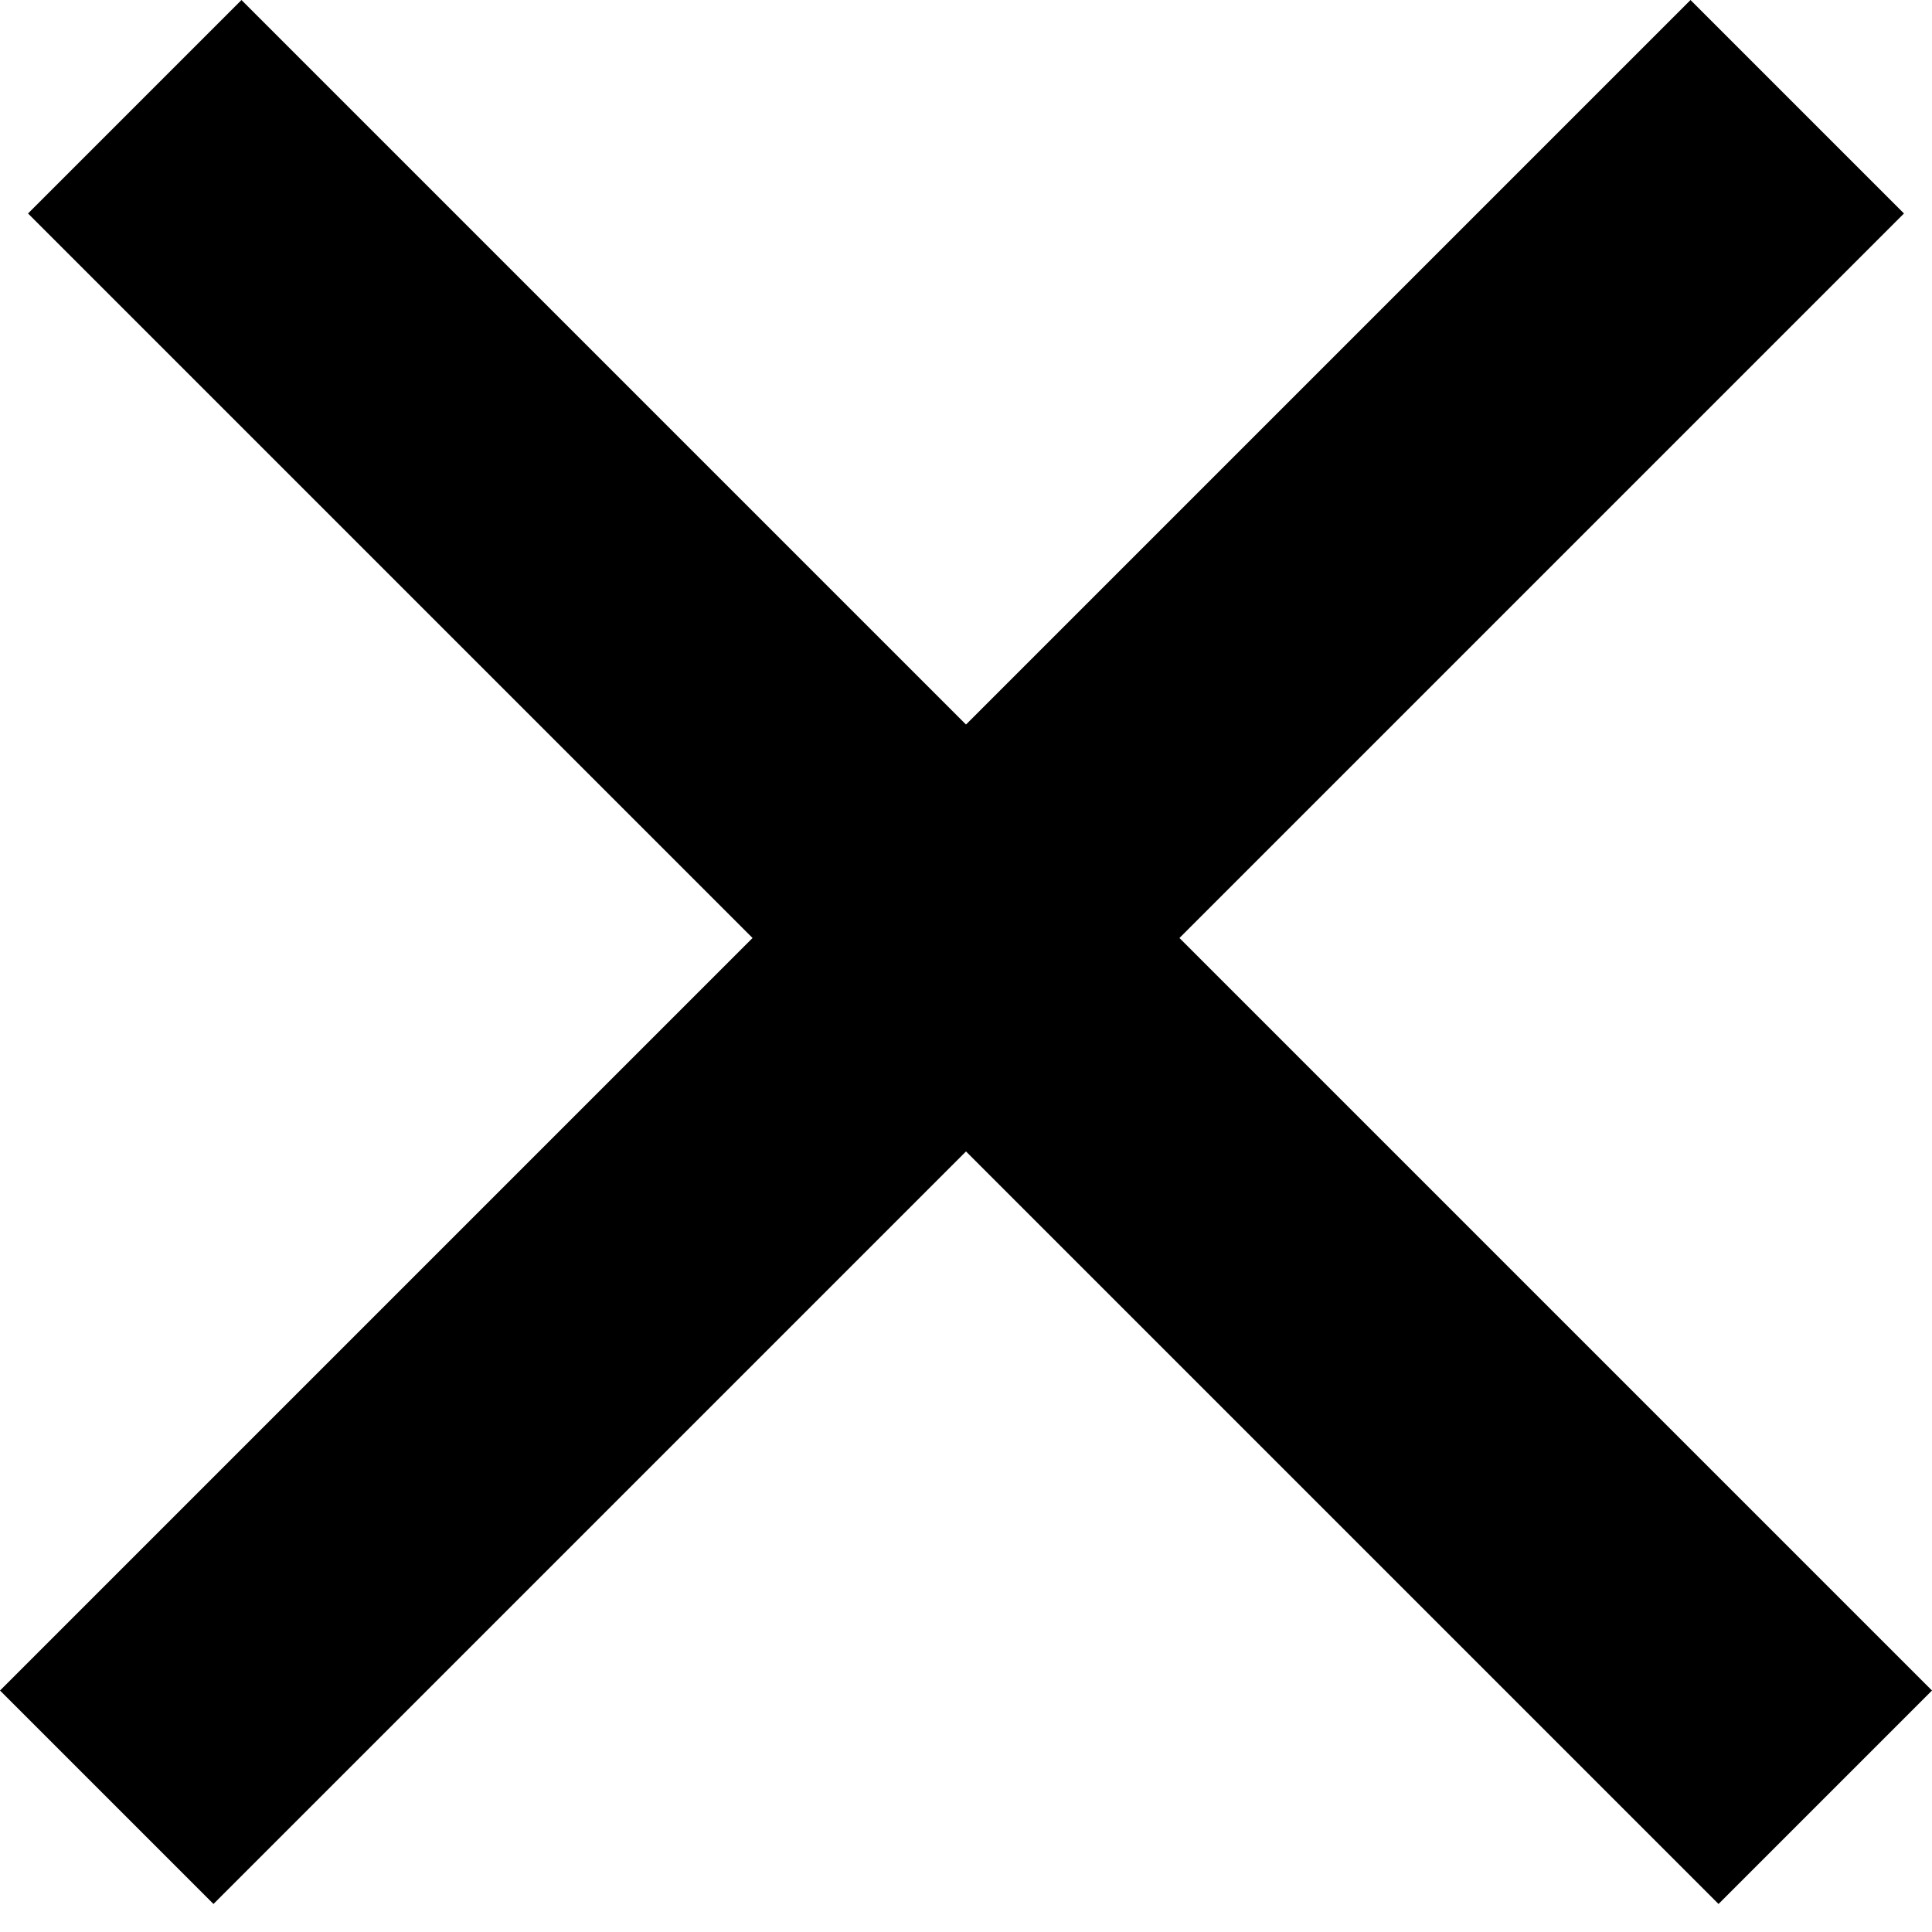 <svg width="16" height="16" viewBox="0 0 16 16" fill="none" xmlns="http://www.w3.org/2000/svg">
<line x1="14.884" y1="0.884" x2="0.884" y2="14.884" stroke="black" stroke-width="2.5"/>
<line x1="15.116" y1="14.884" x2="1.116" y2="0.884" stroke="black" stroke-width="2.5"/>
</svg>
